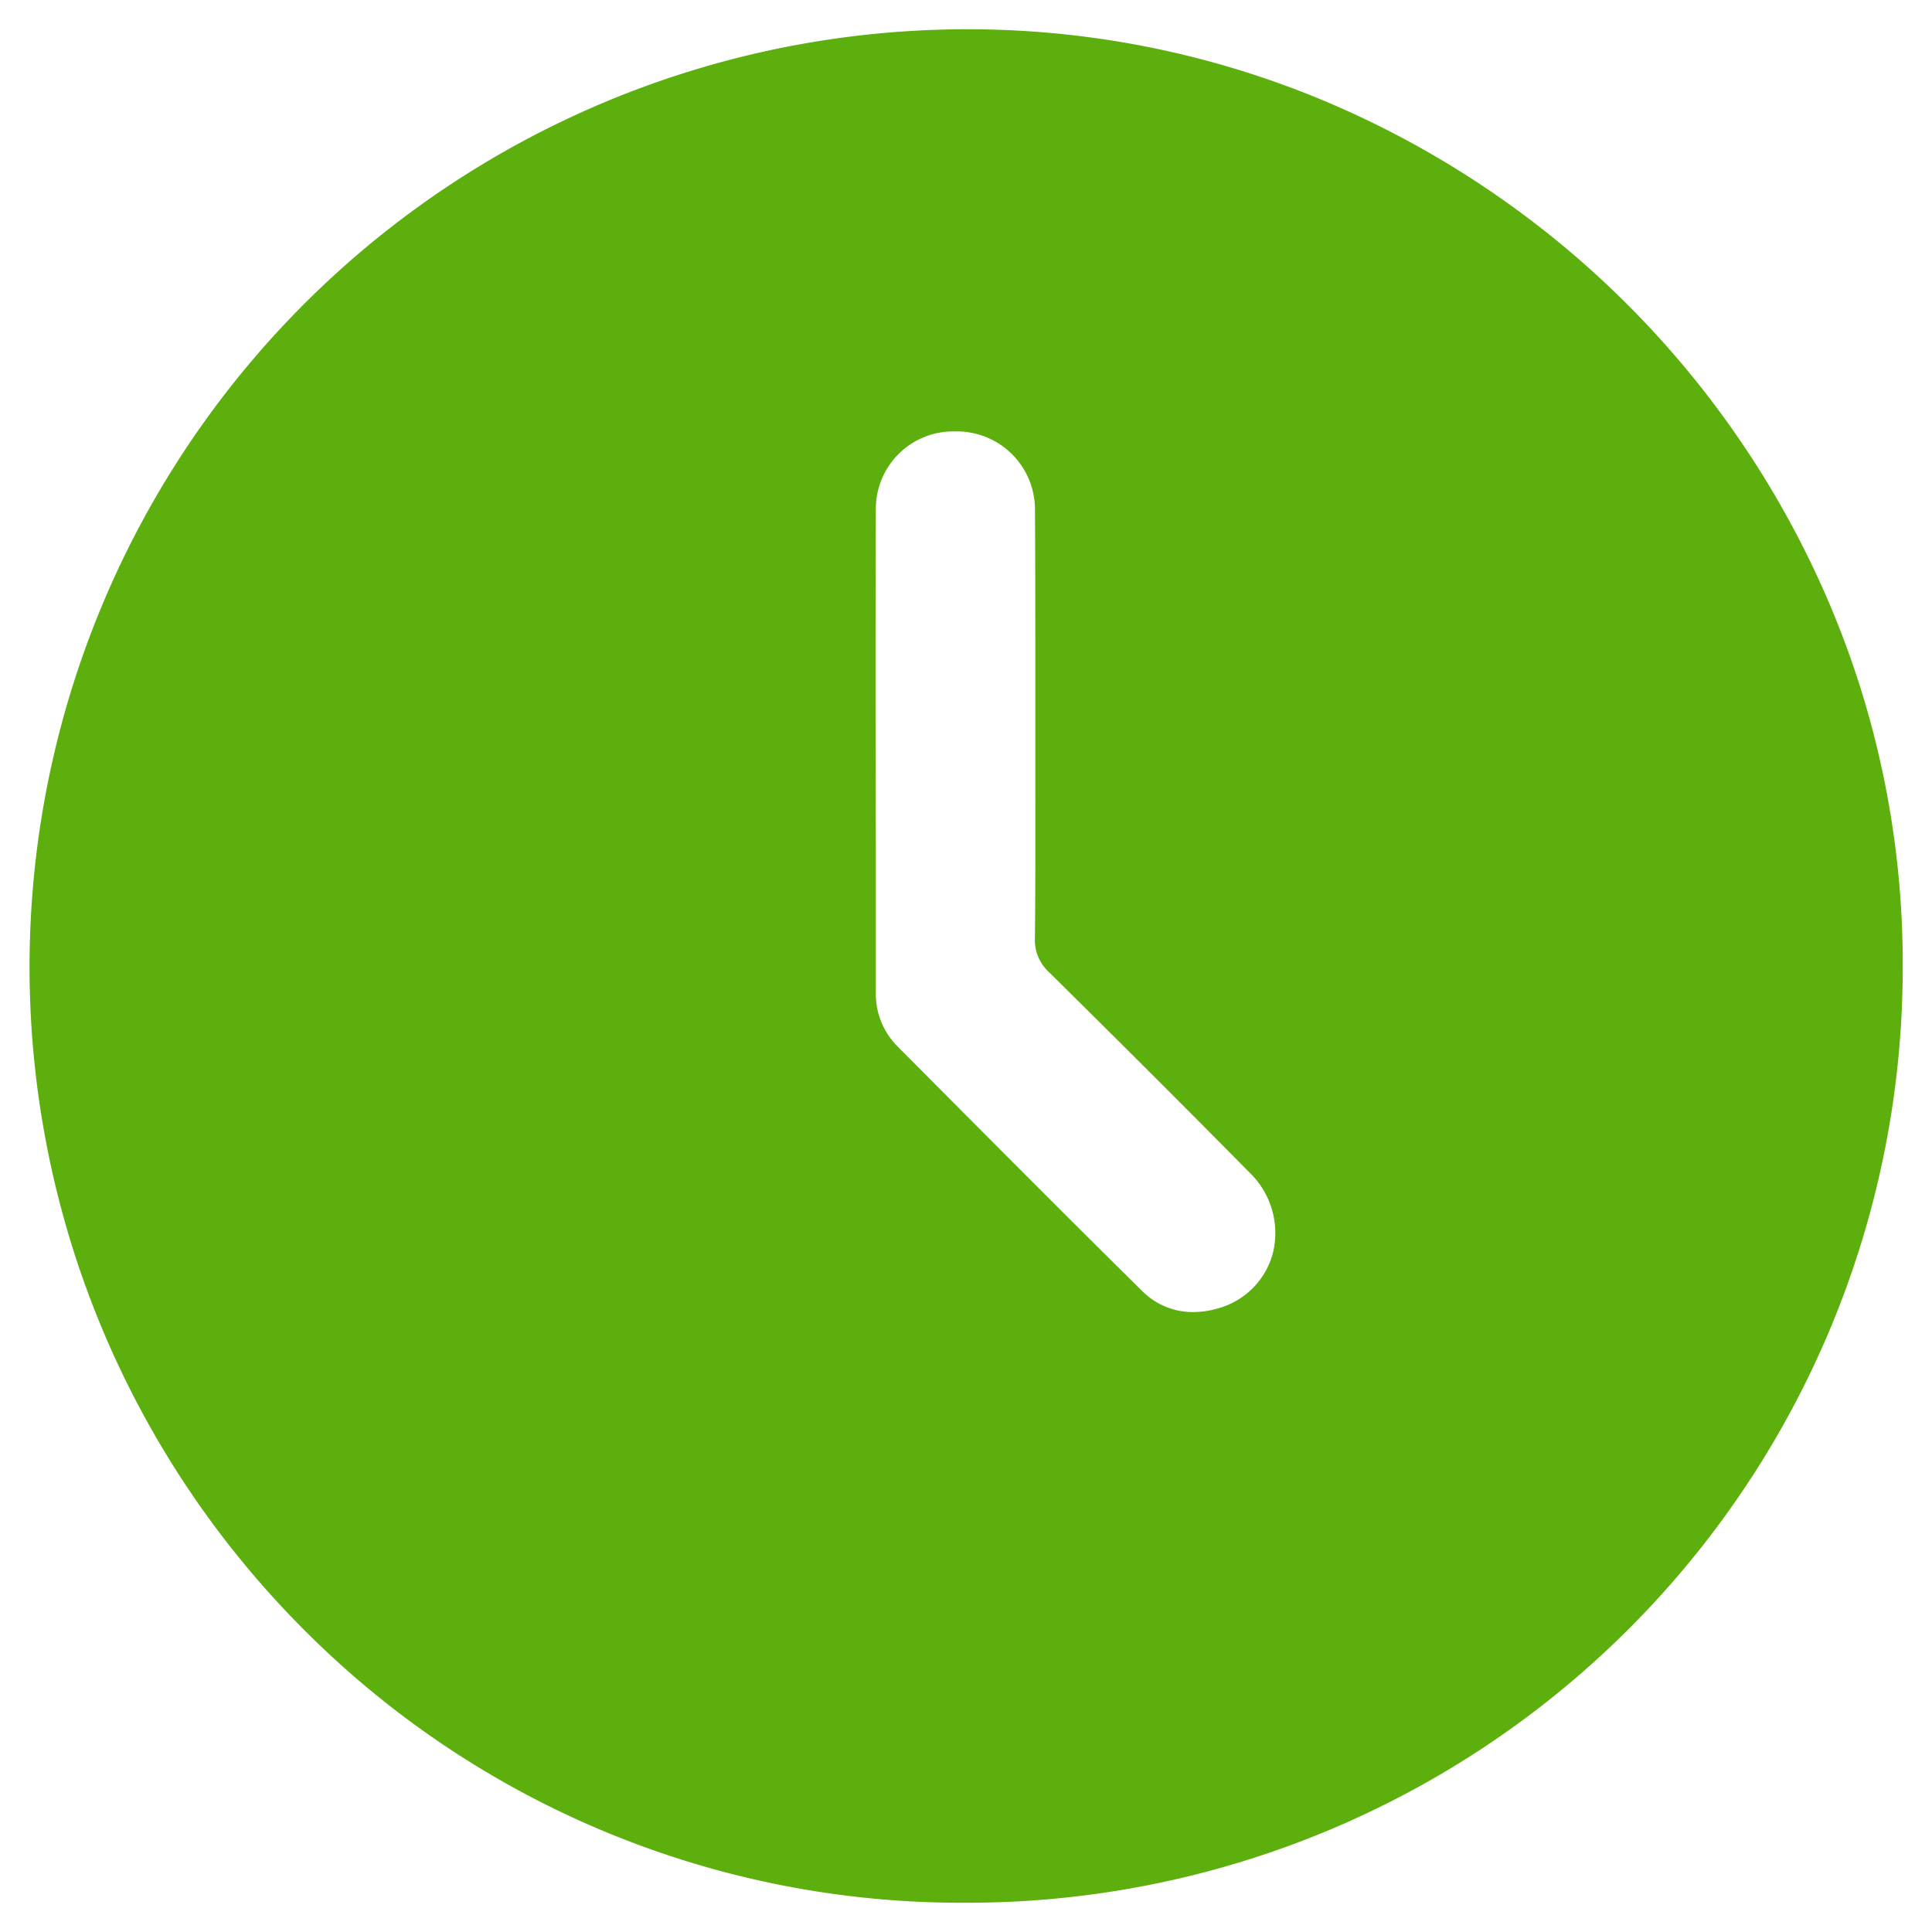 <svg xmlns="http://www.w3.org/2000/svg" width="33" height="33" viewBox="0 0 33 33">
  <g id="Group_12" data-name="Group 12" transform="translate(-384.5 -218.214)">
    <path id="Subtraction_7" data-name="Subtraction 7" d="M15.979,32H15.83A15.835,15.835,0,0,1,4.64,27.285,16.016,16.016,0,0,1,16.021,0h.009a15.725,15.725,0,0,1,6.2,1.27,16.193,16.193,0,0,1,8.516,8.537A15.711,15.711,0,0,1,32,16.008,15.972,15.972,0,0,1,15.979,32ZM15.816,6.869h-.009a1.322,1.322,0,0,0-1.347,1.338c-.007,1.921-.006,3.875,0,5.764q0,1.24,0,2.474a1.269,1.269,0,0,0,.37.928l.134.135c1.321,1.327,2.684,2.7,4.036,4.034a1.217,1.217,0,0,0,.881.369,1.529,1.529,0,0,0,.428-.064,1.334,1.334,0,0,0,.933-.944,1.433,1.433,0,0,0-.393-1.369c-1.024-1.037-2.111-2.124-3.423-3.421a.743.743,0,0,1-.249-.585c.01-.906.008-1.827.007-2.717v-.018q0-.444,0-.888c0-.354,0-.714,0-1.061,0-.863,0-1.751-.006-2.625A1.334,1.334,0,0,0,15.816,6.869Z" transform="translate(385 218.714)" fill="#5caf0d" stroke="rgba(0,0,0,0)" stroke-width="1"/>
  </g>
</svg>
